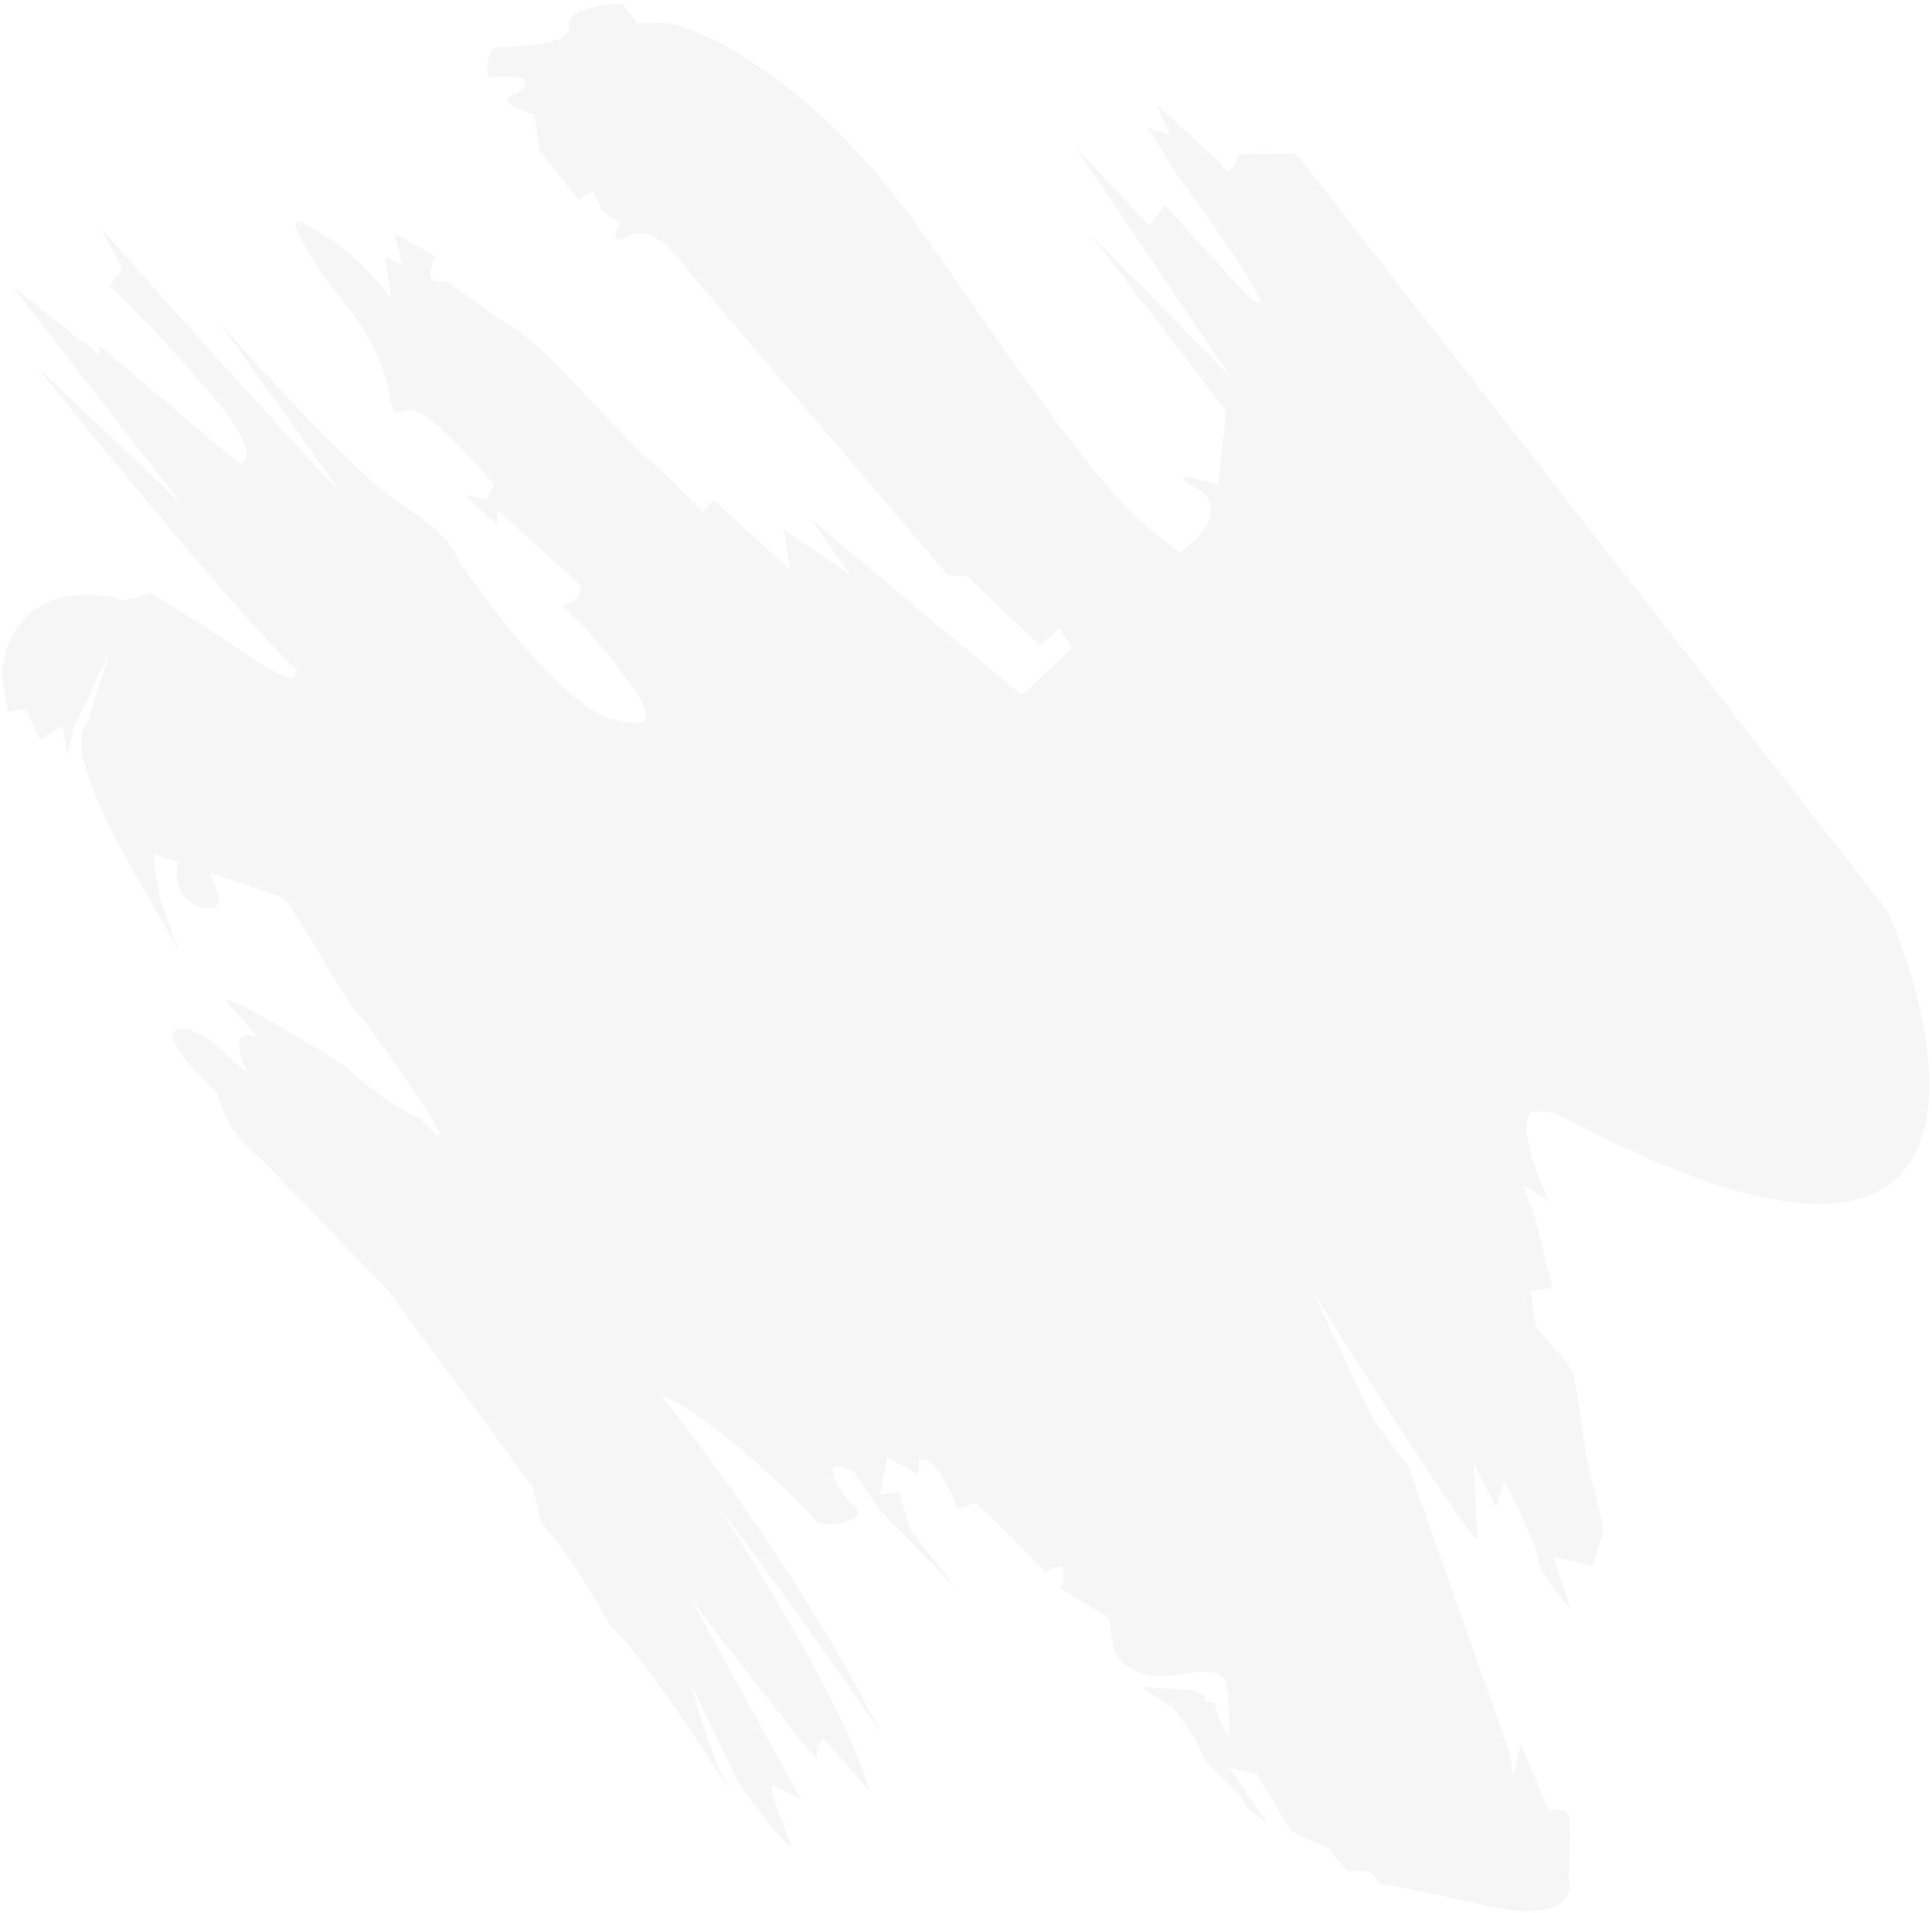 <svg width="311" height="308" viewBox="0 0 311 308" fill="none" xmlns="http://www.w3.org/2000/svg">
<path opacity="0.34" d="M131.674 245.047C126.289 239.385 113.699 227.388 106.415 224.698C113.624 233.61 130.761 256.898 141.643 278.752C135.012 269.17 120.525 248.543 115.62 242.694C122.334 252.85 136.609 276.203 139.999 288.366L132.709 280.051C132.075 280.339 130.973 281.358 131.637 283.137C132.301 284.915 118.269 266.722 111.17 257.403L129.08 289.954C128.335 289.476 126.414 288.349 124.693 287.662C122.541 286.803 128.18 297.701 127.104 297.272C126.243 296.928 121.387 290.487 119.066 287.309C116.672 282.493 112.067 273.097 111.171 270.779C111.819 273.201 114.406 283.259 117.744 288.672C121.723 295.125 103.818 266.09 98.104 261.647C96.666 258.731 92.449 251.337 87.08 245.087L85.749 239.421L62.38 207.665L41.505 186.092C39.821 184.969 36.154 181.362 34.956 175.912C31.45 172.711 25.331 166.179 28.904 165.659C33.371 165.01 40.912 175.046 39.419 171.747C37.926 168.449 38.089 166.082 40.737 166.868C43.386 167.655 33.033 159.2 37.917 161.419C41.825 163.195 51.357 169.035 55.635 171.733C57.982 173.931 63.636 178.655 67.476 179.972C71.287 184.105 74.848 186.751 58.605 164.27C55.706 161.762 49.32 149.215 45.591 144.484L33.764 140.533C34.96 143.377 36.226 145.846 34.176 146.144C31.078 146.594 27.516 143.851 28.652 138.825L24.817 137.544C24.579 146.367 32.62 159.846 26.485 149.02C20.35 138.193 9.74 120.987 14.118 116.249L17.58 105.2L12.134 116.538L10.816 121.417L10.149 116.826L6.428 119.125L4.189 114.177L1.211 114.61L0.376 108.873C0.209 107.725 1.099 92.948 18.81 96.232C18.943 97.15 22.506 96.085 24.27 95.438C28.548 98.136 37.665 103.92 39.918 105.467C42.544 107.27 43.727 108.264 47.296 109.317L47.864 107.827C41.902 103.069 17.321 73.207 5.776 58.871L29.299 81.231L1.872 45.963L16.199 57.356L15.949 55.634L38.476 74.624C40.158 74.574 41.451 72.082 33.166 62.505C24.881 52.929 19.331 47.526 17.592 46.021L19.74 43.365L16.257 36.84C27.359 49.288 50.622 75.201 54.863 79.272L35.139 51.672C42.236 59.82 58.103 77.16 64.793 81.343C71.483 85.527 73.49 88.868 73.656 90.015C78.629 97.495 90.496 113.112 98.177 115.745C99.169 115.601 108.358 119.538 101.397 110.004C95.828 102.377 91.785 98.511 90.461 97.532C92.253 97.076 95.141 95.563 92.358 93.155C89.575 90.747 83.027 84.747 80.1 82.047L79.938 84.415C78.198 82.91 74.819 79.886 75.216 79.828C75.613 79.77 77.478 80.28 78.361 80.542L79.516 78.031C75.815 73.491 67.752 64.742 65.106 66.064C61.798 67.717 64.109 62.694 59.383 54.592C54.658 46.491 55.075 49.36 51.096 42.907C47.117 36.455 45.127 33.229 52.414 38.028C58.243 41.868 61.911 46.413 63.016 48.205L62.015 41.32L64.747 42.68L63.499 37.588L70.123 41.312C69.187 43.011 68.193 46.163 71.699 45.185C75.094 47.62 82.1 52.578 82.961 52.922C83.822 53.265 87.957 57.078 89.918 58.941C93.535 62.907 101.582 71.541 104.828 74.35C108.075 77.159 111.703 80.968 113.112 82.521L114.847 80.511L127.105 91.618L126.187 85.307L136.869 92.542L130.487 83.51L151.275 100.994L164.525 111.957L172.541 104.347L170.552 101.121L167.411 103.921L155.65 92.741L152.588 92.6L111.66 44.648C109.698 41.613 104.931 36.017 101.558 37.914C98.184 39.81 98.937 37.318 99.735 35.835L96.92 33.901L95.427 30.602L93.112 32.111L86.897 24.226L86.063 18.488C83.939 17.82 80.17 16.298 82.088 15.55C84.486 14.616 85.725 12.678 83.16 12.465C81.108 12.295 79.271 12.444 78.61 12.541C78.387 11.011 78.339 7.893 79.927 7.662C81.913 7.373 92.09 7.651 91.589 4.209C91.189 1.454 97.156 0.665 100.189 0.614L102.675 3.768L107.225 3.693C113.983 4.859 131.859 13.47 149.296 38.589C171.094 69.989 180.044 82.749 190.063 88.909C193.121 86.707 197.913 81.557 192.615 78.578C187.316 75.598 192.723 76.999 196.089 78.073L197.398 66.164L175.522 37.706L198.137 60.783L172.94 23.433L184.952 36.334L187.513 33.033C189.529 35.278 195.002 41.318 200.768 47.511C201.348 48.012 209.548 55.609 188.664 27.006C188.597 26.547 185.984 22.513 184.685 20.554L188.41 21.77L186.17 16.823L196.689 26.425C197.021 27.549 198.048 28.806 199.5 24.845L208.6 24.693L303.892 146.769C315.176 173.252 320.259 216.808 250.32 179.167L246.613 178.879C244.268 180.688 247.094 188.599 249.344 193.37L245.163 190.756L247.279 196.6L249.857 207.357L246.383 207.863L247.217 213.6L250.283 217.256C251.249 218.092 253.265 220.338 253.599 222.633L255.267 234.109L257.845 244.866L258.095 246.587L256.365 252.112L250.075 250.683L252.815 259.073C251.214 257.353 247.927 253.339 247.593 251.044C247.26 248.749 243.859 241.626 242.2 238.352L240.799 242.657L237.233 235.559C237.319 238.476 237.592 244.998 237.992 247.753C238.393 250.507 220.477 222.566 211.469 208.252L221.008 228.543L224.157 232.773L226.643 235.927L242.998 282.18L243.582 286.196L244.816 280.743C246.293 284.37 249.137 291.291 249.438 291.779L249.463 291.786C249.379 291.212 252.357 290.779 252.608 292.501C252.808 293.878 252.644 299.722 252.537 302.472C253.257 305.101 251.553 309.646 238.974 306.787C226.394 303.929 222.588 303.311 222.257 303.359L220.434 301.28L216.877 301.212L213.811 297.556L207.851 294.908L202.462 285.731L197.812 284.518L204.172 293.797L200.683 290.974L199.537 289.006L194.017 283.503L192.142 279.416L188.929 275.113L183.903 271.673L189.101 271.956L192.178 272.123L193.889 273.11L193.847 273.897L195.41 274.179L196.404 277.079L197.814 279.705C197.921 275.968 197.944 271.235 196.789 269.994C194.386 267.413 186.752 271.828 182.254 268.747C180.93 267.84 179.605 266.789 179.272 265.666L178.522 260.502L170.739 255.775C171.481 253.908 172.04 250.779 168.336 253.193L162.372 247.031L157.071 241.941L154.176 242.949C153.07 239.985 150.277 234.259 147.962 235.064L147.799 237.431L142.832 234.638L141.681 240.665L144.659 240.232L146.569 246.399L154.027 255.861L141.518 243.032L137.622 237.153C136.325 236.365 133.798 235.249 134.065 237.085C134.332 238.921 136.387 241.434 137.381 242.462C138.126 242.938 138.938 244.108 136.225 244.972C133.513 245.836 132.061 245.382 131.674 245.047Z" fill="#E7E7E7"/>
</svg>
